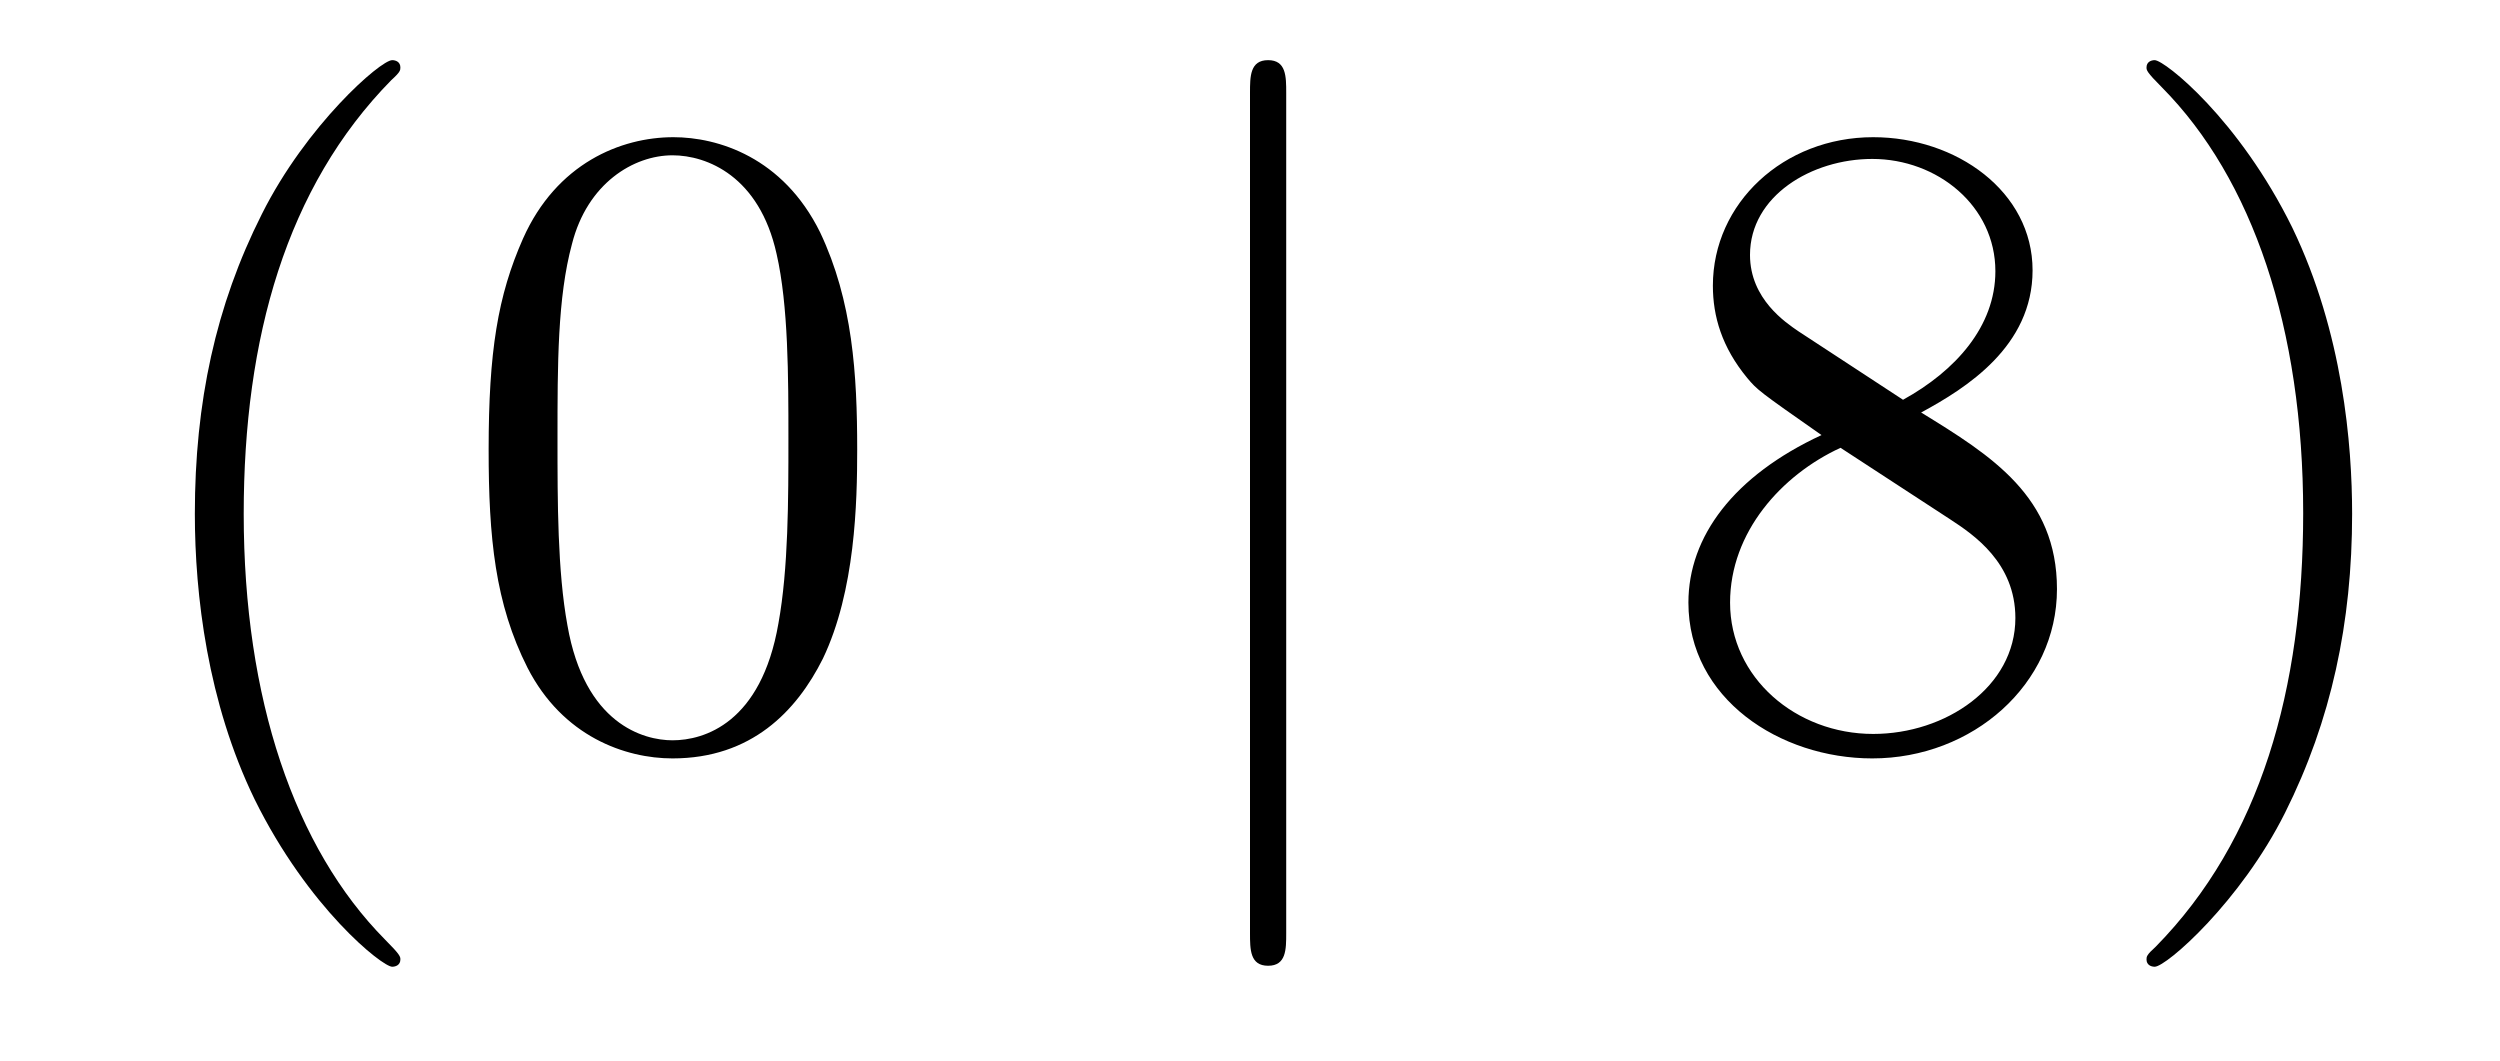 <?xml version='1.0'?>
<!-- This file was generated by dvisvgm 1.14.1 -->
<svg height='14pt' version='1.1' viewBox='0 -14 33 14' width='33pt' xmlns='http://www.w3.org/2000/svg' xmlns:xlink='http://www.w3.org/1999/xlink'>
<g id='page1'>
<g transform='matrix(1 0 0 1 -127 650)'>
<path d='M132.285 -651.335C132.285 -651.371 132.285 -651.395 132.082 -651.598C130.887 -652.806 130.217 -654.778 130.217 -657.217C130.217 -659.536 130.779 -661.532 132.166 -662.943C132.285 -663.05 132.285 -663.074 132.285 -663.11C132.285 -663.182 132.225 -663.206 132.177 -663.206C132.022 -663.206 131.042 -662.345 130.456 -661.173C129.847 -659.966 129.572 -658.687 129.572 -657.217C129.572 -656.152 129.739 -654.73 130.36 -653.451C131.066 -652.017 132.046 -651.239 132.177 -651.239C132.225 -651.239 132.285 -651.263 132.285 -651.335ZM138.315 -658.065C138.315 -659.058 138.256 -660.026 137.825 -660.934C137.335 -661.927 136.474 -662.189 135.889 -662.189C135.195 -662.189 134.346 -661.843 133.904 -660.851C133.57 -660.097 133.45 -659.356 133.45 -658.065C133.45 -656.906 133.534 -656.033 133.964 -655.184C134.43 -654.276 135.255 -653.989 135.877 -653.989C136.917 -653.989 137.514 -654.611 137.861 -655.304C138.291 -656.2 138.315 -657.372 138.315 -658.065ZM135.877 -654.228C135.494 -654.228 134.717 -654.443 134.49 -655.746C134.359 -656.463 134.359 -657.372 134.359 -658.209C134.359 -659.189 134.359 -660.073 134.55 -660.779C134.753 -661.58 135.363 -661.95 135.877 -661.95C136.331 -661.95 137.024 -661.675 137.251 -660.648C137.407 -659.966 137.407 -659.022 137.407 -658.209C137.407 -657.408 137.407 -656.499 137.275 -655.77C137.048 -654.455 136.295 -654.228 135.877 -654.228Z' fill-rule='evenodd'/>
<path d='M143.978 -662.775C143.978 -662.99 143.978 -663.206 143.739 -663.206C143.5 -663.206 143.5 -662.99 143.5 -662.775V-651.682C143.5 -651.467 143.5 -651.252 143.739 -651.252C143.978 -651.252 143.978 -651.467 143.978 -651.682V-662.775Z' fill-rule='evenodd'/>
<path d='M152.359 -658.555C152.957 -658.878 153.83 -659.428 153.83 -660.432C153.83 -661.472 152.825 -662.189 151.726 -662.189C150.542 -662.189 149.61 -661.317 149.61 -660.229C149.61 -659.823 149.729 -659.416 150.064 -659.01C150.196 -658.854 150.207 -658.842 151.044 -658.257C149.885 -657.719 149.287 -656.918 149.287 -656.045C149.287 -654.778 150.494 -653.989 151.714 -653.989C153.041 -653.989 154.152 -654.969 154.152 -656.224C154.152 -657.444 153.292 -657.982 152.359 -658.555ZM150.733 -659.631C150.578 -659.739 150.1 -660.05 150.1 -660.635C150.1 -661.413 150.913 -661.902 151.714 -661.902C152.574 -661.902 153.339 -661.281 153.339 -660.42C153.339 -659.691 152.813 -659.105 152.12 -658.723L150.733 -659.631ZM151.295 -658.089L152.742 -657.145C153.053 -656.942 153.603 -656.571 153.603 -655.842C153.603 -654.933 152.682 -654.312 151.726 -654.312C150.709 -654.312 149.837 -655.053 149.837 -656.045C149.837 -656.977 150.518 -657.731 151.295 -658.089ZM158.048 -657.217C158.048 -658.125 157.928 -659.607 157.259 -660.994C156.554 -662.428 155.573 -663.206 155.442 -663.206C155.394 -663.206 155.334 -663.182 155.334 -663.11C155.334 -663.074 155.334 -663.05 155.537 -662.847C156.733 -661.64 157.402 -659.667 157.402 -657.228C157.402 -654.909 156.841 -652.913 155.454 -651.502C155.334 -651.395 155.334 -651.371 155.334 -651.335C155.334 -651.263 155.394 -651.239 155.442 -651.239C155.597 -651.239 156.577 -652.1 157.163 -653.272C157.773 -654.491 158.048 -655.782 158.048 -657.217Z' fill-rule='evenodd'/>
</g>
</g>
</svg>
